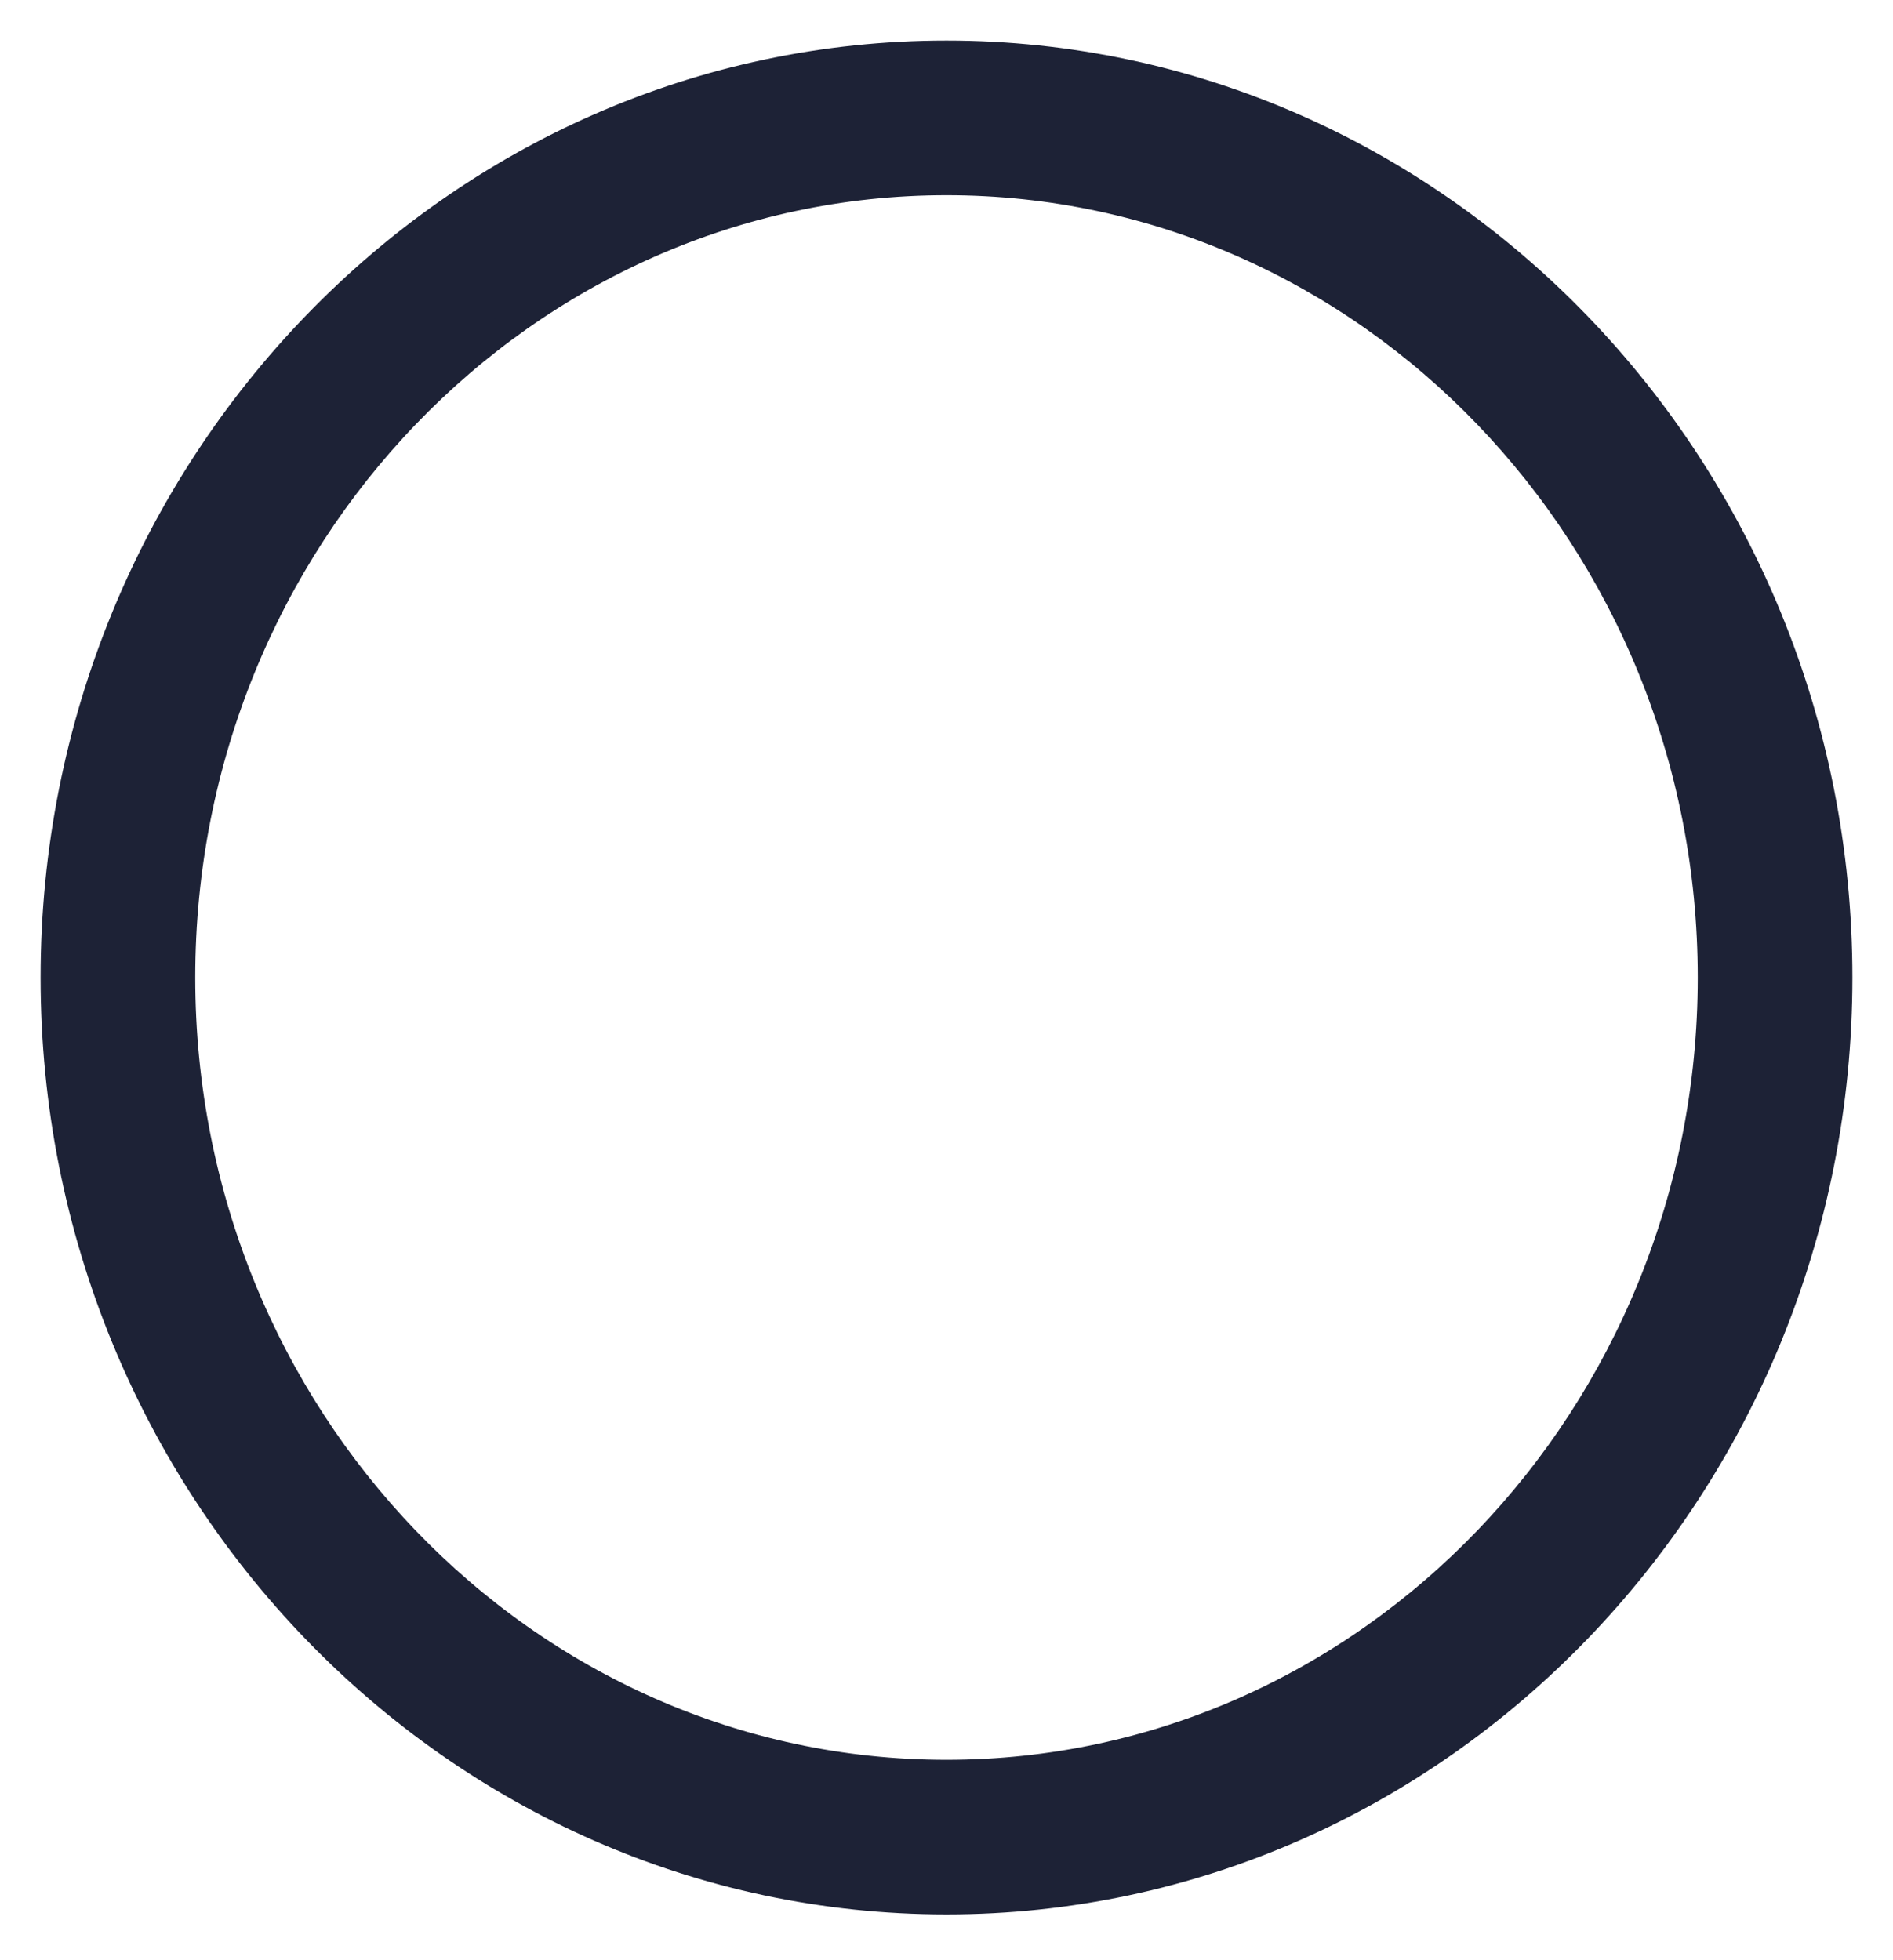 <?xml version="1.0" encoding="UTF-8"?> <svg xmlns="http://www.w3.org/2000/svg" width="56" height="58" viewBox="0 0 56 58" fill="none"> <path d="M28 56.245C42.556 56.245 54.399 43.989 54.399 28.923C54.399 13.857 42.557 1.601 28 1.601C13.442 1.601 1.601 13.857 1.601 28.923C1.601 43.989 13.443 56.245 28 56.245ZM28 5.376C40.474 5.376 50.624 15.94 50.624 28.923C50.624 41.907 40.474 52.47 28 52.47C15.524 52.47 5.376 41.907 5.376 28.923C5.376 15.94 15.524 5.376 28 5.376Z" fill="#1D2236" stroke="#1D2236" stroke-width="0.8"></path> </svg> 